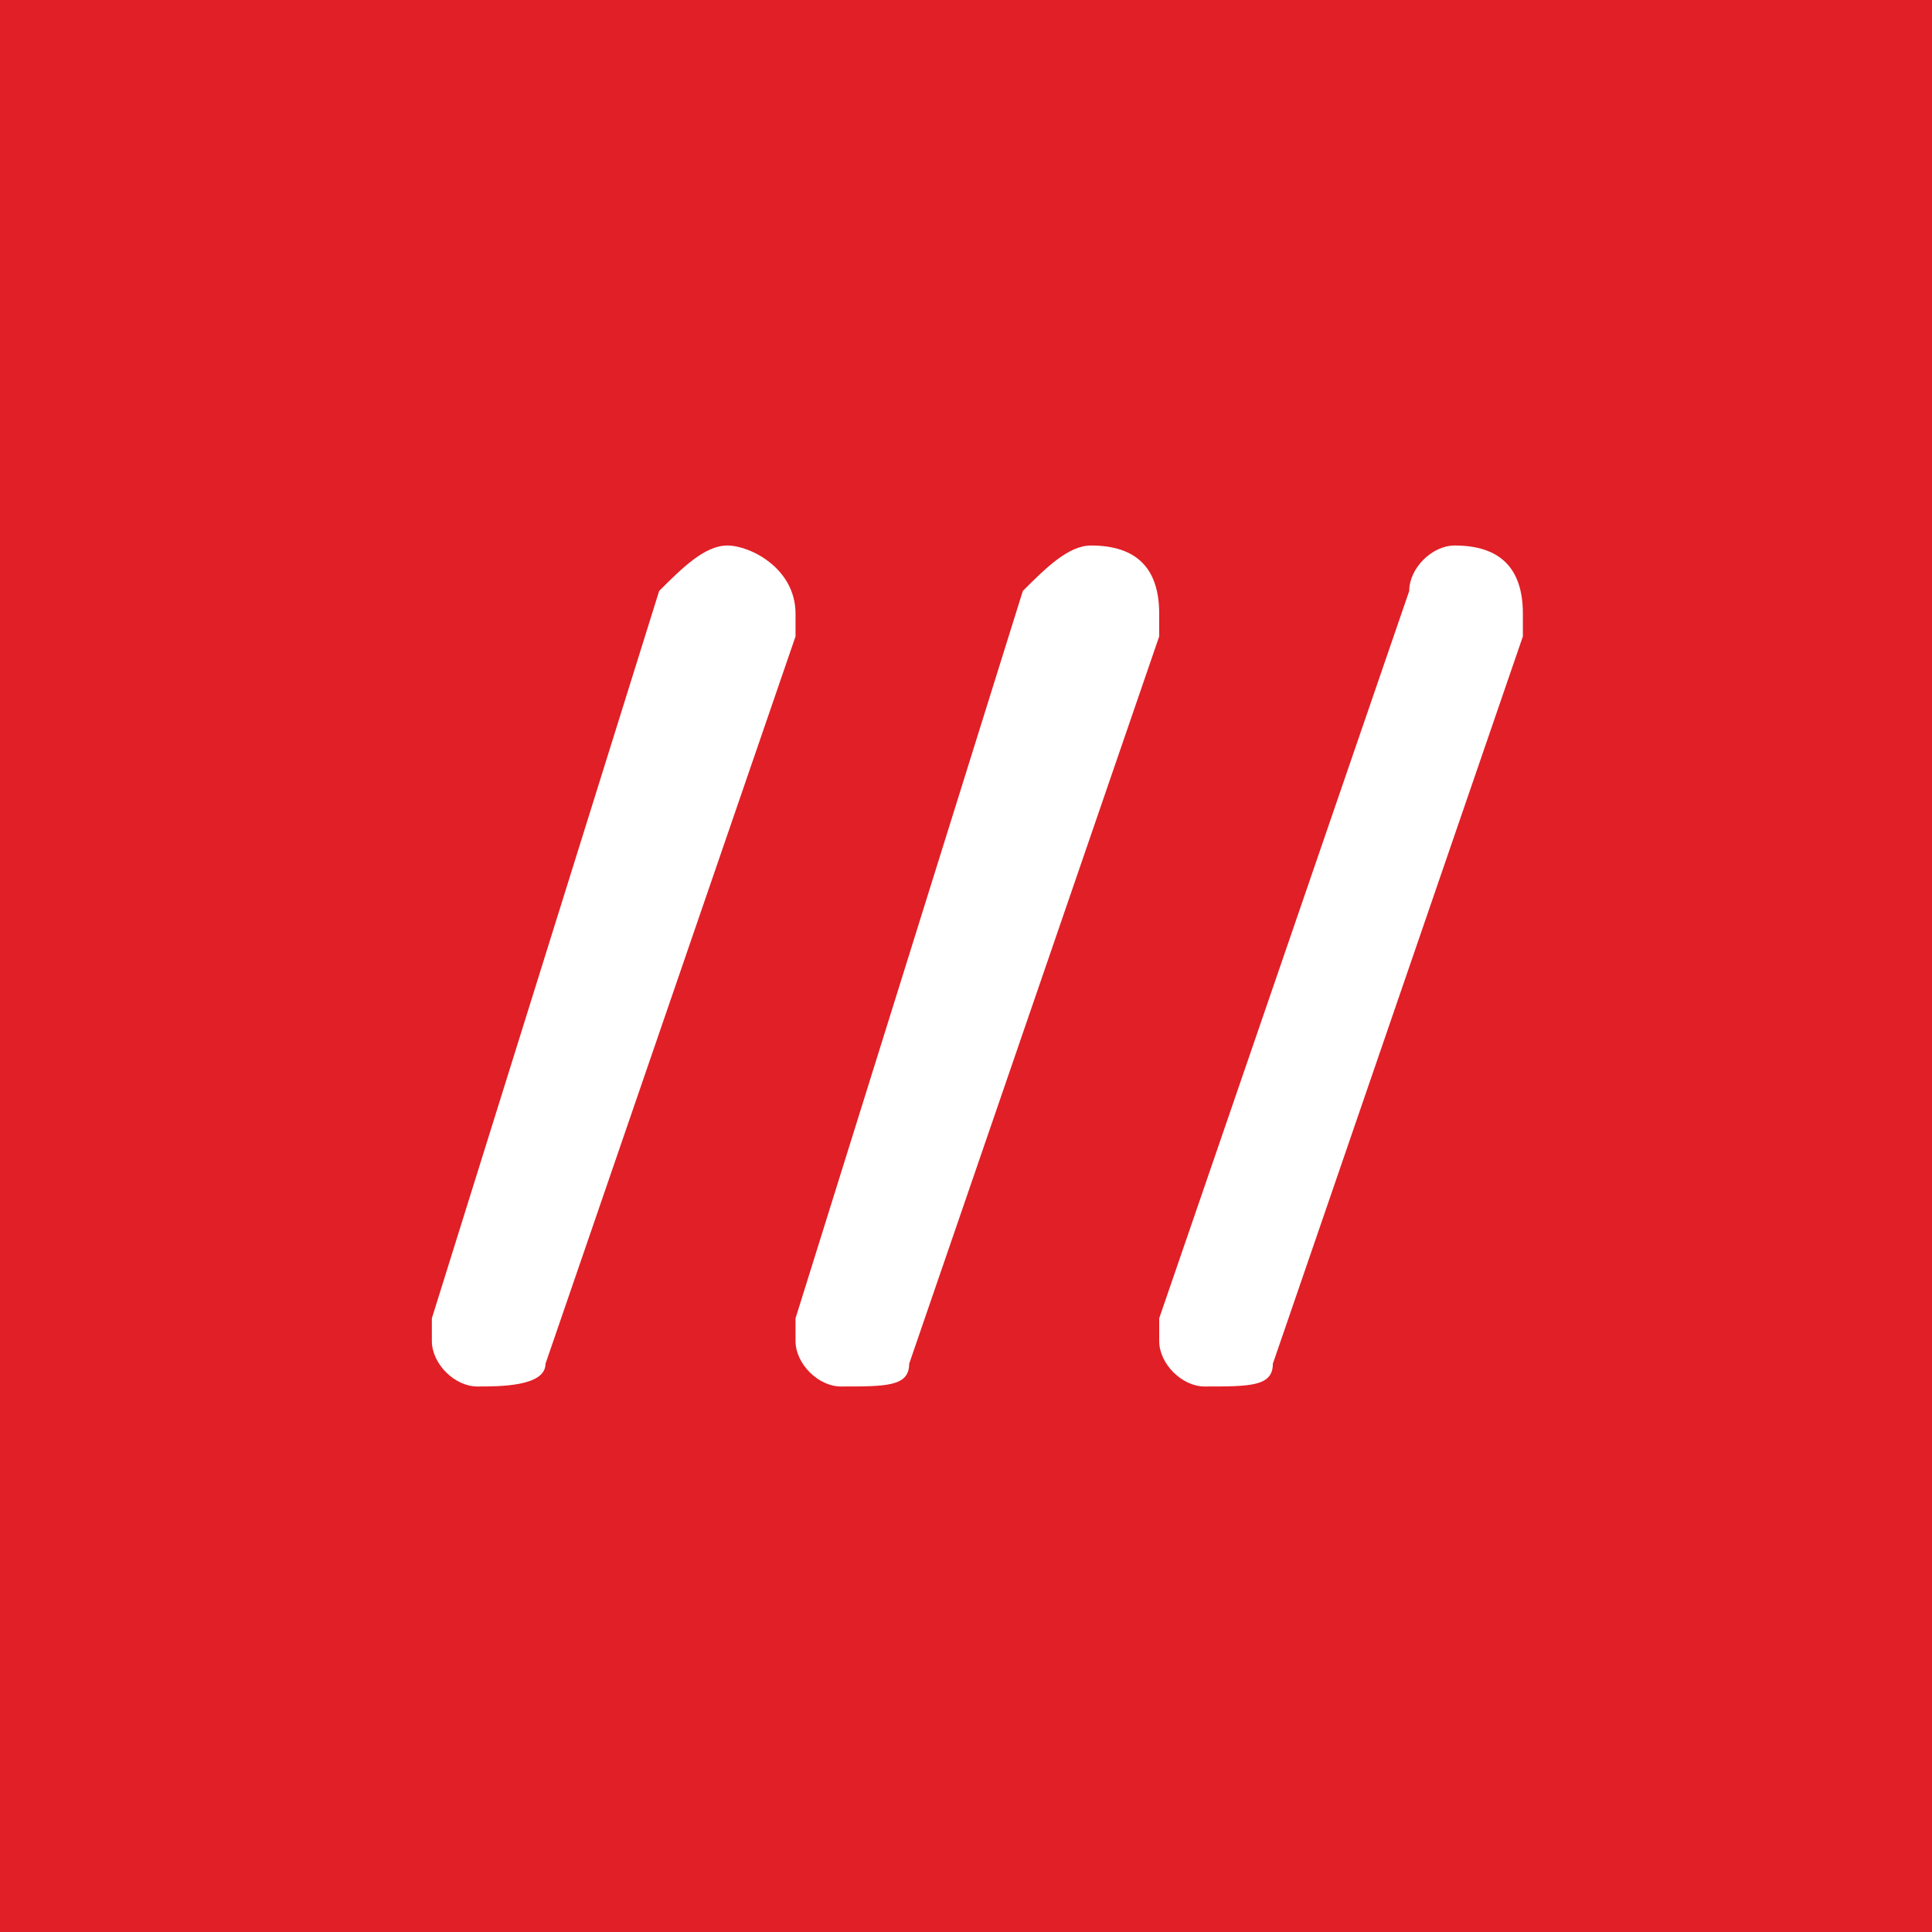 <?xml version="1.0" encoding="UTF-8"?>
<!DOCTYPE svg PUBLIC "-//W3C//DTD SVG 1.1//EN" "http://www.w3.org/Graphics/SVG/1.1/DTD/svg11.dtd">
<!-- Creator: CorelDRAW 2021 (64-Bit) -->
<svg xmlns="http://www.w3.org/2000/svg" xml:space="preserve" width="51px" height="51px" version="1.1" style="shape-rendering:geometricPrecision; text-rendering:geometricPrecision; image-rendering:optimizeQuality; fill-rule:evenodd; clip-rule:evenodd"
viewBox="0 0 0.85 0.85"
 xmlns:xlink="http://www.w3.org/1999/xlink"
 xmlns:xodm="http://www.corel.com/coreldraw/odm/2003">
 <defs>
  <style type="text/css">
   <![CDATA[
    .fil0 {fill:#E11F26;fill-rule:nonzero}
    .fil1 {fill:white;fill-rule:nonzero}
   ]]>
  </style>
 </defs>
 <g id="Layer_x0020_1">
  <polygon class="fil0" points="0.85,0 0,0 0,0.85 0.85,0.85 "/>
  <path class="fil1" d="M0.37 0.61c-0.01,0 -0.02,-0.01 -0.02,-0.02 0,-0.01 0,-0.01 0,-0.01l0.1 -0.32c0.01,-0.01 0.02,-0.02 0.03,-0.02 0.02,0 0.03,0.01 0.03,0.03 0,0 0,0 0,0.01l-0.11 0.32c0,0.01 -0.01,0.01 -0.03,0.01 0,0 0,0 0,0l0 0z"/>
  <path class="fil1" d="M0.21 0.61c-0.01,0 -0.02,-0.01 -0.02,-0.02 0,-0.01 0,-0.01 0,-0.01l0.1 -0.32c0.01,-0.01 0.02,-0.02 0.03,-0.02 0.01,0 0.03,0.01 0.03,0.03 0,0 0,0 0,0.01l-0.11 0.32c0,0.01 -0.02,0.01 -0.03,0.01 0,0 0,0 0,0l0 0z"/>
  <path class="fil1" d="M0.53 0.61c-0.01,0 -0.02,-0.01 -0.02,-0.02 0,-0.01 0,-0.01 0,-0.01l0.11 -0.32c0,-0.01 0.01,-0.02 0.02,-0.02 0.02,0 0.03,0.01 0.03,0.03 0,0 0,0 0,0.01l-0.11 0.32c0,0.01 -0.01,0.01 -0.03,0.01 0,0 0,0 0,0l0 0z"/>
 </g>
</svg>
